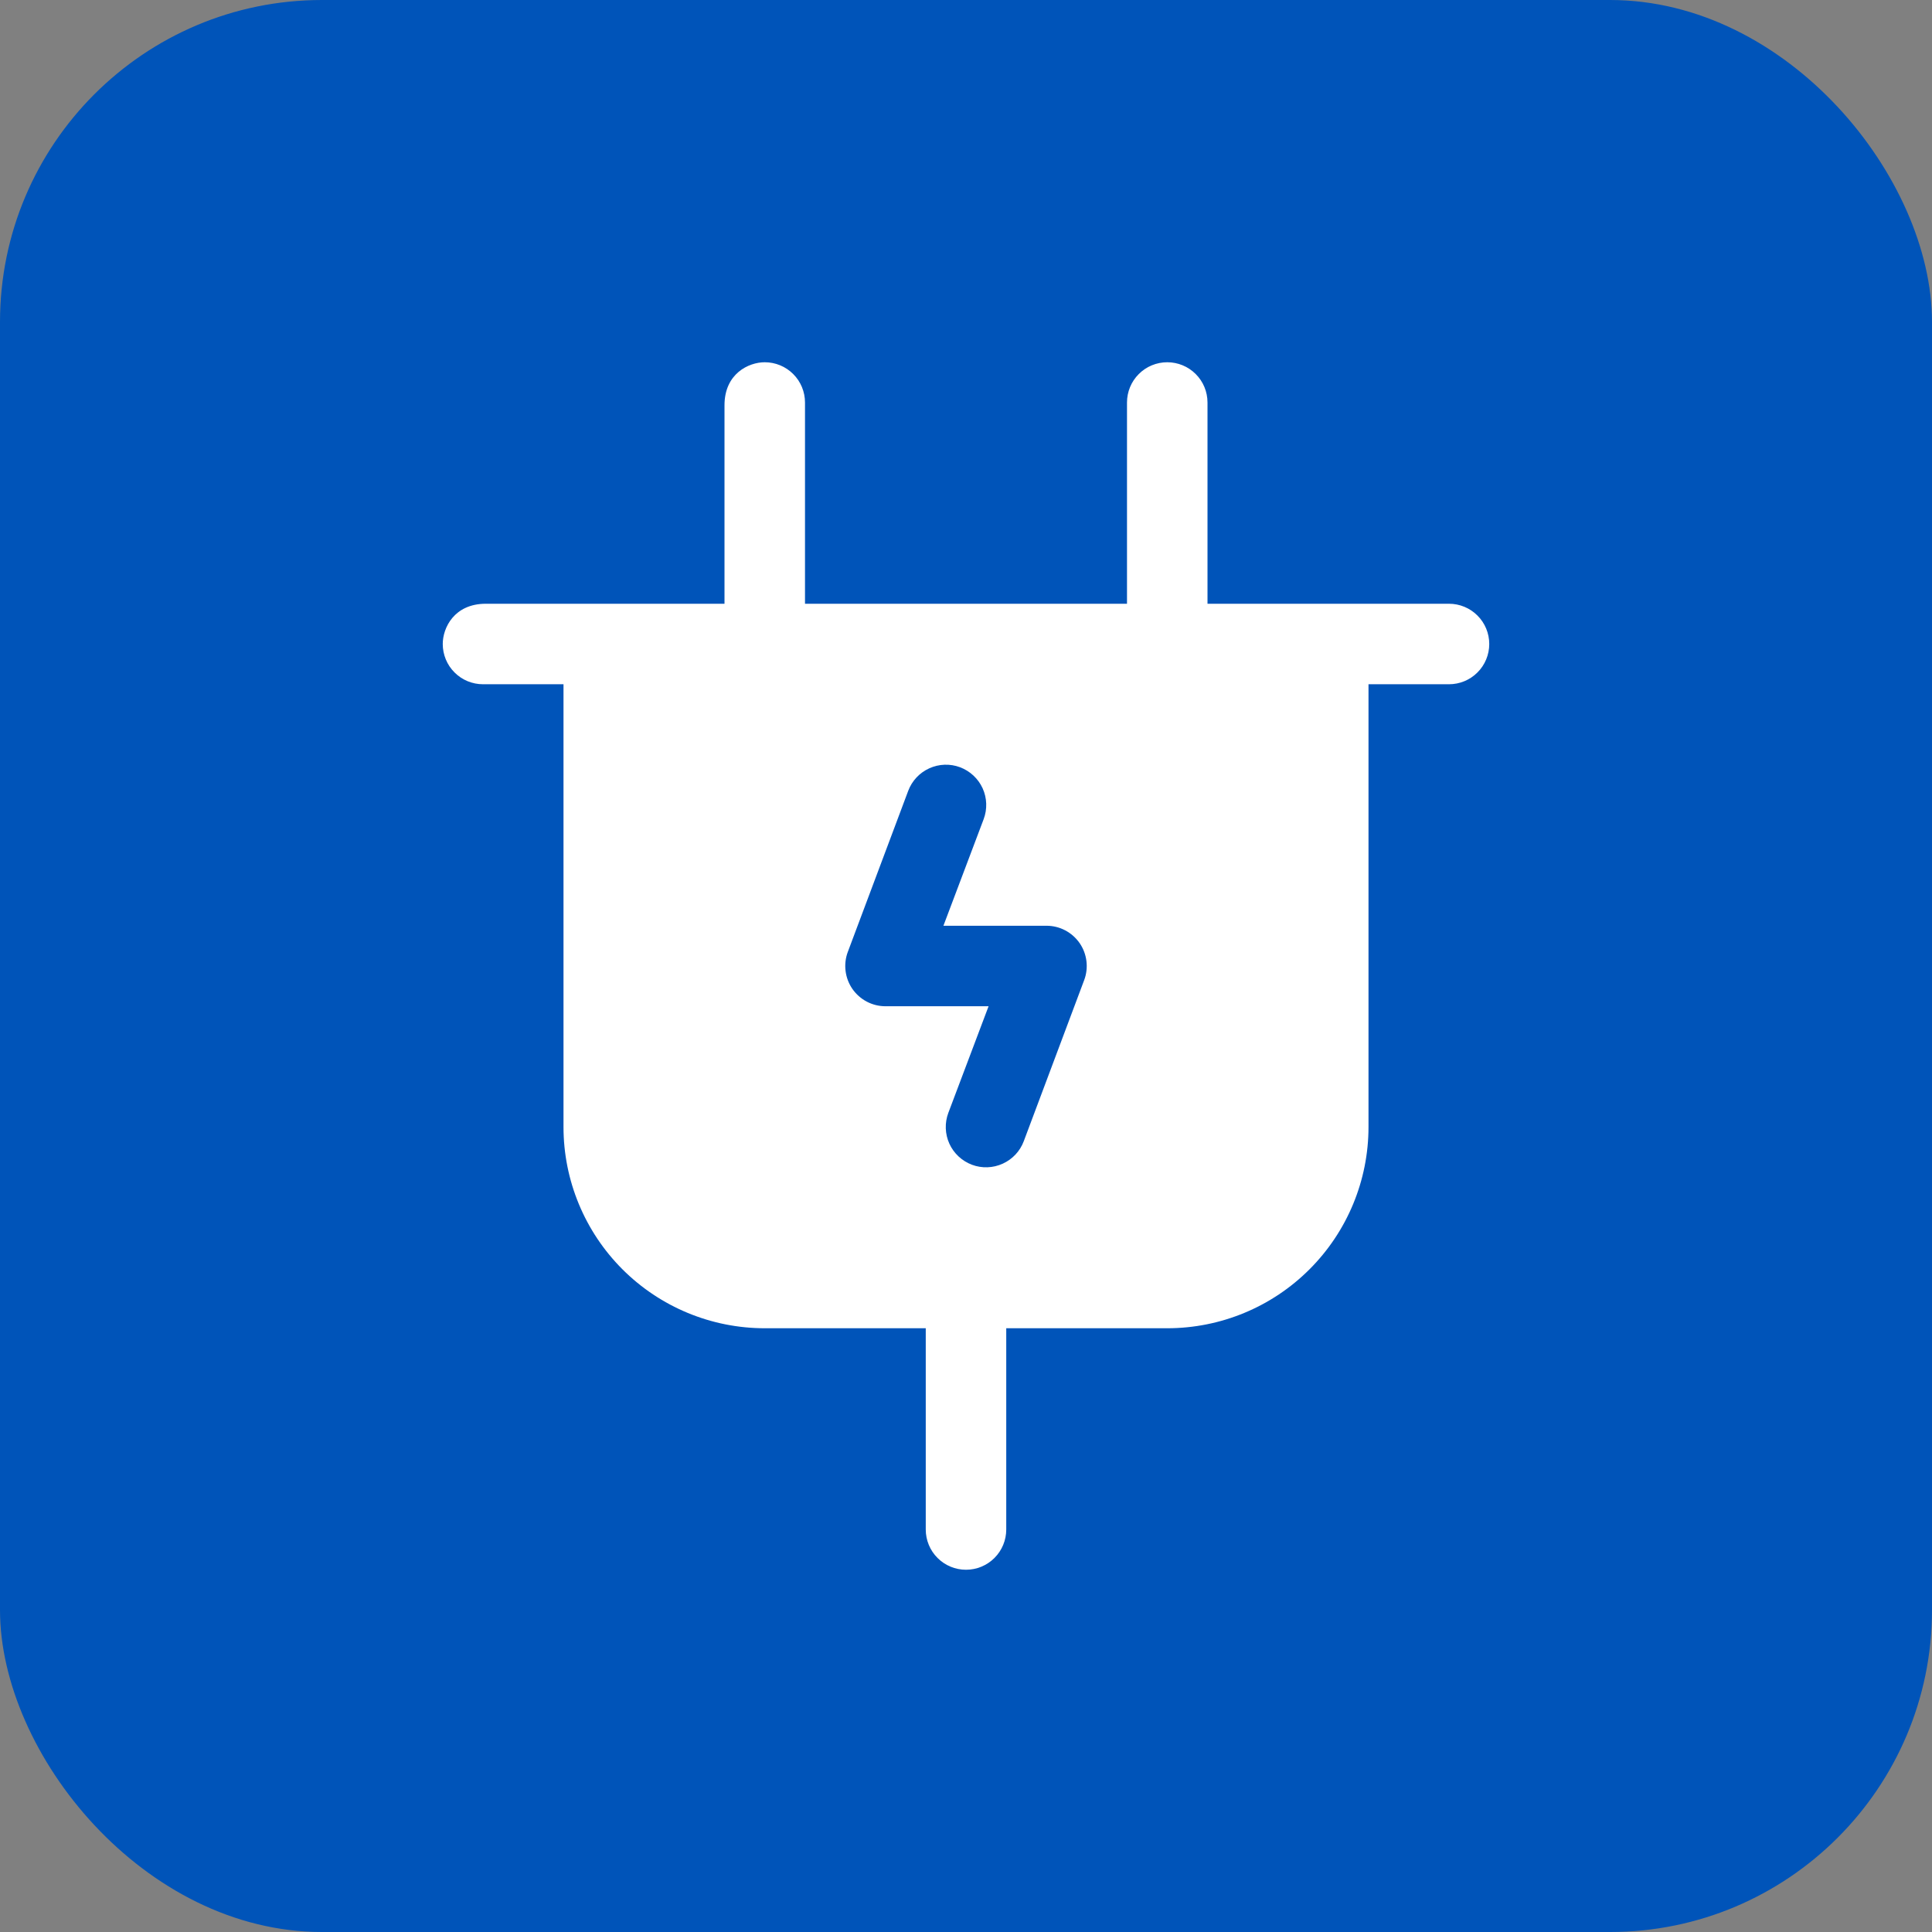 <?xml version="1.0" encoding="UTF-8"?> <svg xmlns="http://www.w3.org/2000/svg" width="48" height="48" viewBox="0 0 48 48" fill="none"><rect x="0" y="0" width="48" height="48" fill="#808080" stroke="none"/><rect width="48" height="48" rx="8" fill="#0054B9"></rect><path d="M36 15H30V10C30 9.735 29.895 9.48 29.707 9.293C29.52 9.105 29.265 9 29 9C28.735 9 28.48 9.105 28.293 9.293C28.105 9.48 28 9.735 28 10V15H20V10C20 9.735 19.895 9.48 19.707 9.293C19.52 9.105 19.265 9 19 9C18.599 9 18 9.284 18 10.068V15H12.069C11.285 15 11 15.598 11 16C11 16.265 11.105 16.52 11.293 16.707C11.48 16.895 11.735 17 12 17H14V28C14 29.326 14.527 30.598 15.464 31.535C16.402 32.473 17.674 33 19 33H23V38C23 38.265 23.105 38.52 23.293 38.707C23.48 38.895 23.735 39 24 39C24.265 39 24.52 38.895 24.707 38.707C24.895 38.52 25 38.265 25 38V33H29C30.326 33 31.598 32.473 32.535 31.535C33.473 30.598 34 29.326 34 28V17H36C36.265 17 36.52 16.895 36.707 16.707C36.895 16.52 37 16.265 37 16C37 15.735 36.895 15.48 36.707 15.293C36.52 15.105 36.265 15 36 15ZM26.936 24.351L25.436 28.351C25.343 28.6 25.155 28.801 24.913 28.911C24.672 29.021 24.396 29.031 24.148 28.938C23.899 28.844 23.697 28.656 23.587 28.415C23.477 28.173 23.468 27.897 23.561 27.649L24.561 25H22C21.838 25 21.679 24.961 21.536 24.886C21.393 24.811 21.27 24.702 21.178 24.57C21.086 24.437 21.028 24.284 21.008 24.123C20.988 23.963 21.007 23.8 21.064 23.649L22.564 19.649C22.657 19.4 22.845 19.199 23.087 19.089C23.328 18.979 23.604 18.969 23.852 19.062C24.101 19.156 24.303 19.344 24.413 19.585C24.523 19.827 24.532 20.103 24.439 20.351L23.439 23H26C26.162 23 26.321 23.039 26.464 23.114C26.607 23.189 26.73 23.298 26.822 23.43C26.914 23.563 26.972 23.716 26.992 23.877C27.012 24.037 26.993 24.2 26.936 24.351Z" fill="white"></path></svg> 